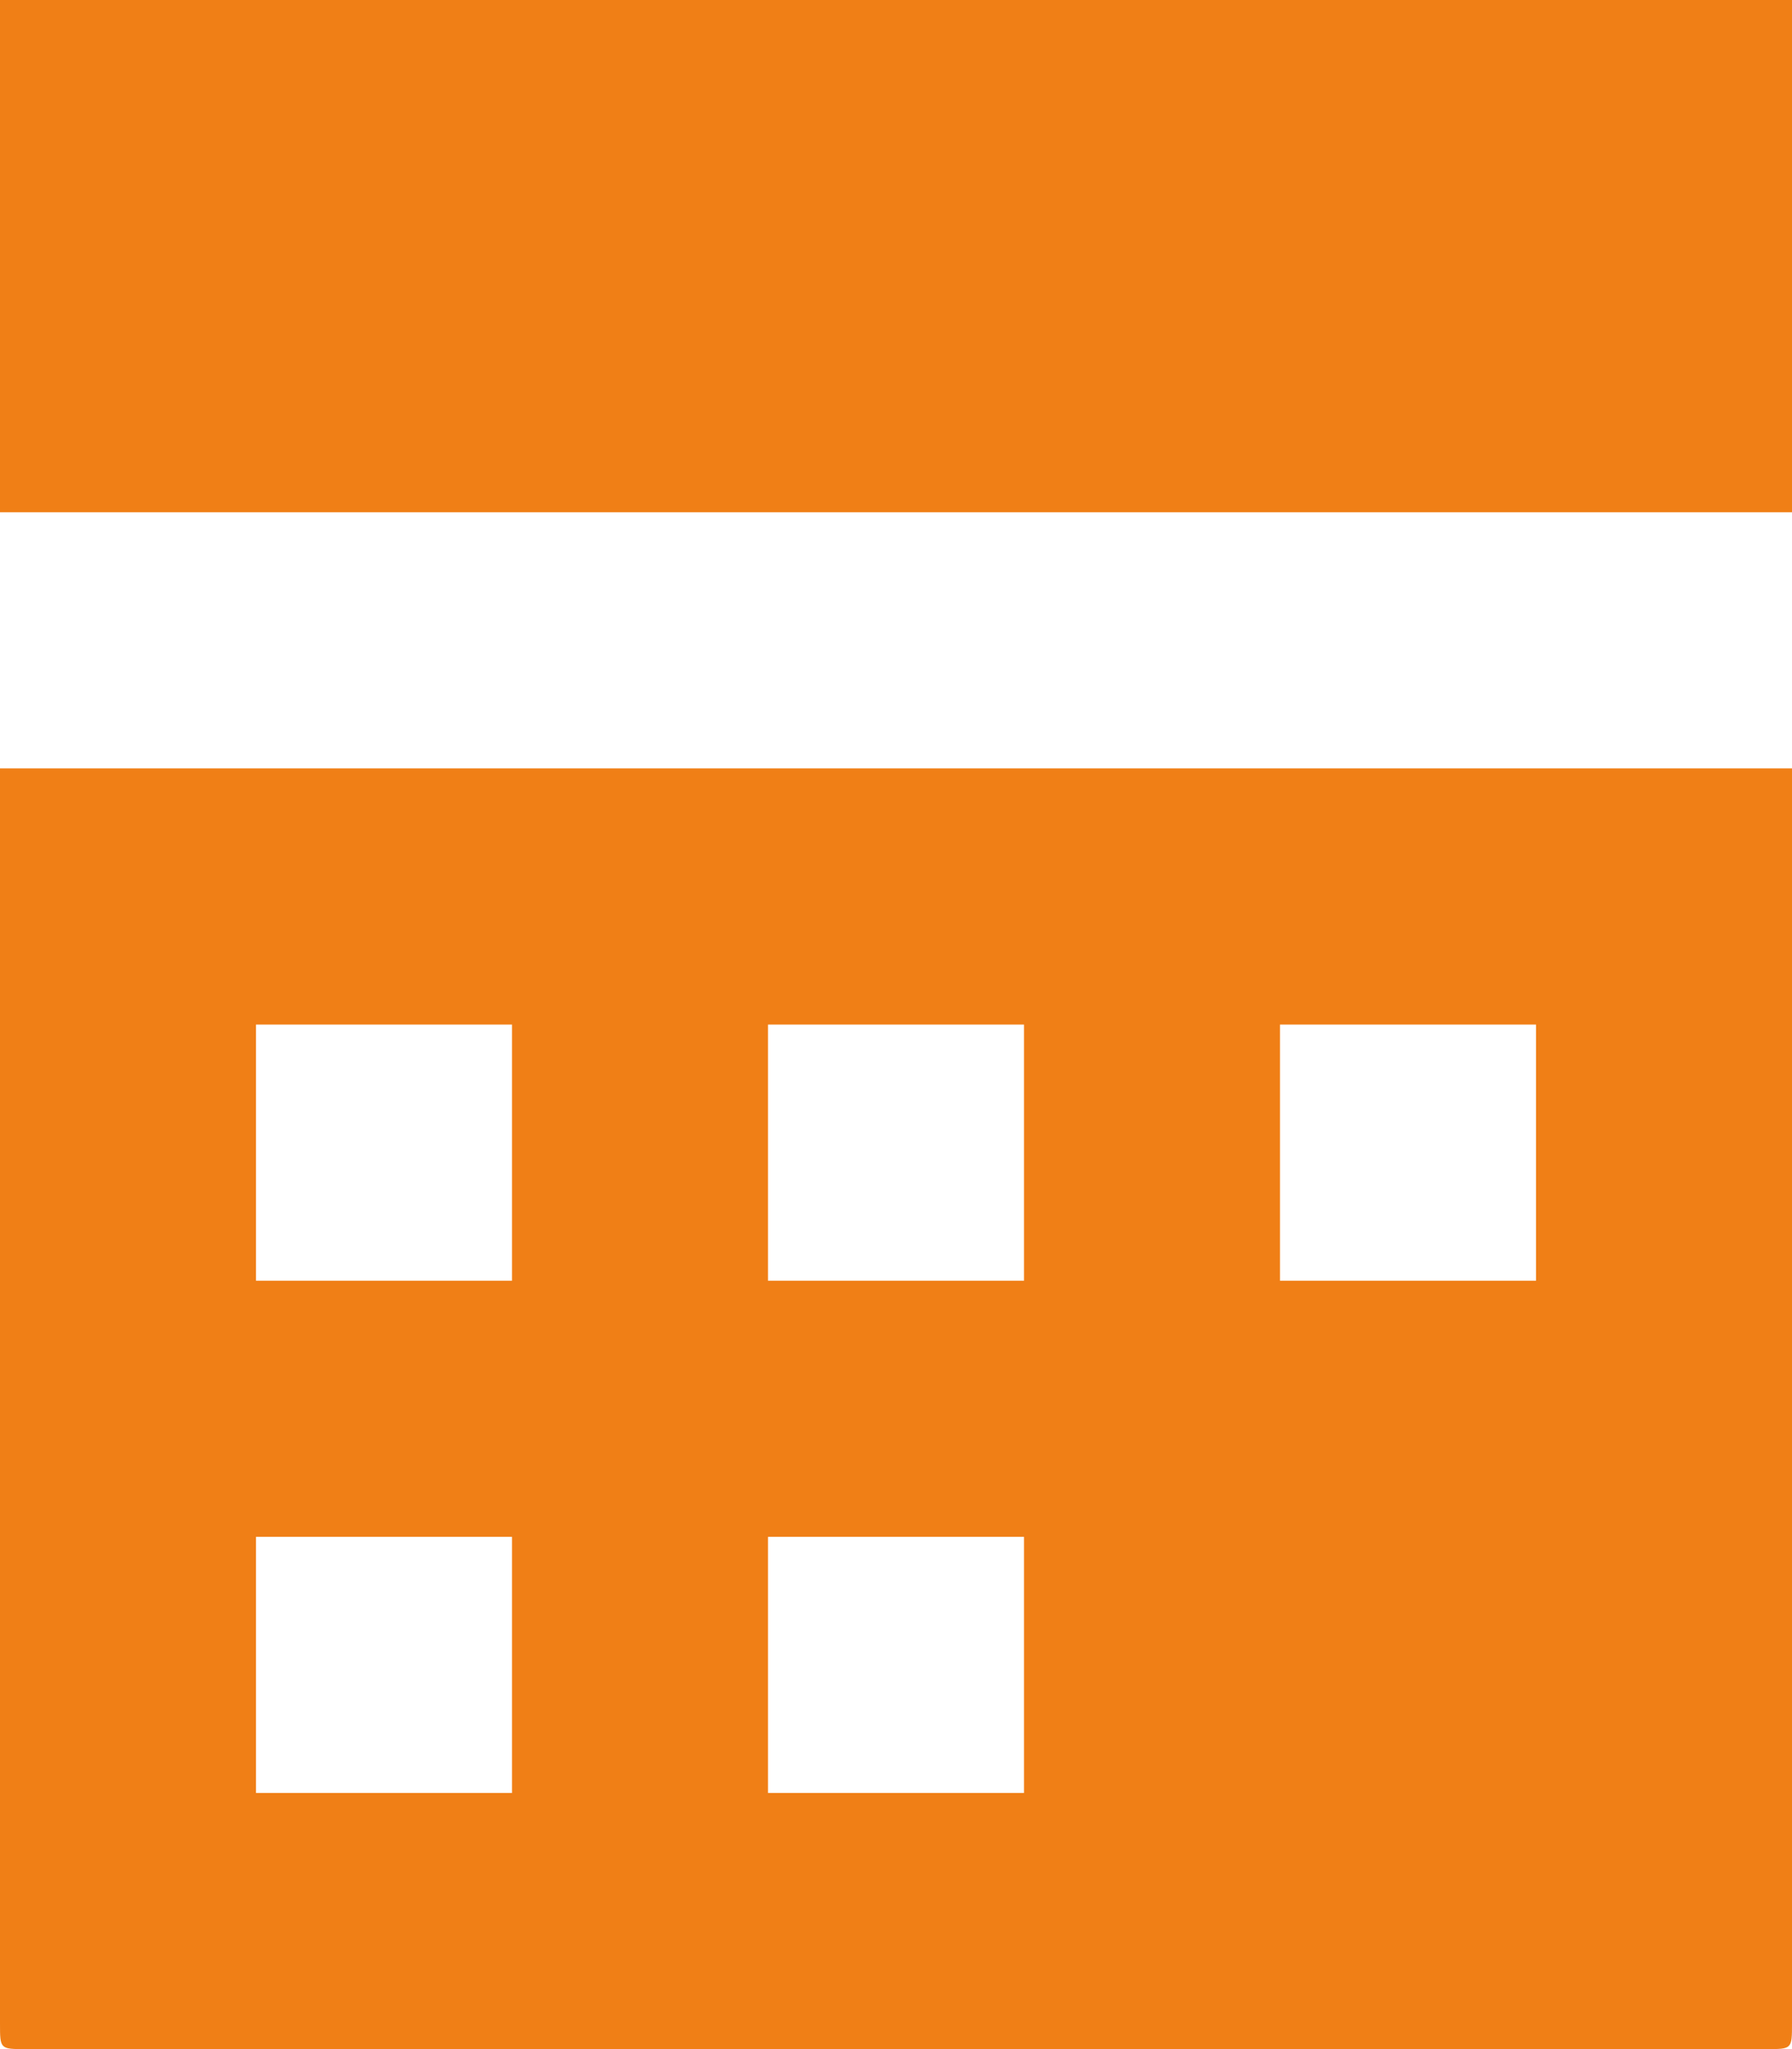 <?xml version="1.0" encoding="utf-8"?>
<!-- Generator: Adobe Illustrator 22.0.1, SVG Export Plug-In . SVG Version: 6.00 Build 0)  -->
<svg version="1.1" id="Ebene_1" xmlns="http://www.w3.org/2000/svg" xmlns:xlink="http://www.w3.org/1999/xlink" x="0px" y="0px"
	 viewBox="0 0 7 8" style="enable-background:new 0 0 7 8;" xml:space="preserve">
<style type="text/css">
	.st0{fill:#F07F16;}
</style>
<path class="st0" d="M0,0v2h7V0H0z M0,3v4.9C0,8,0,8,0.1,8h6.8C7,8,7,8,7,7.9V3H0L0,3z M1,4h1v1H1V4z M3,4h1v1H3V4z M5,4h1v1H5V4z
	 M1,6h1v1H1V6z M3,6h1v1H3V6z"/>
</svg>
